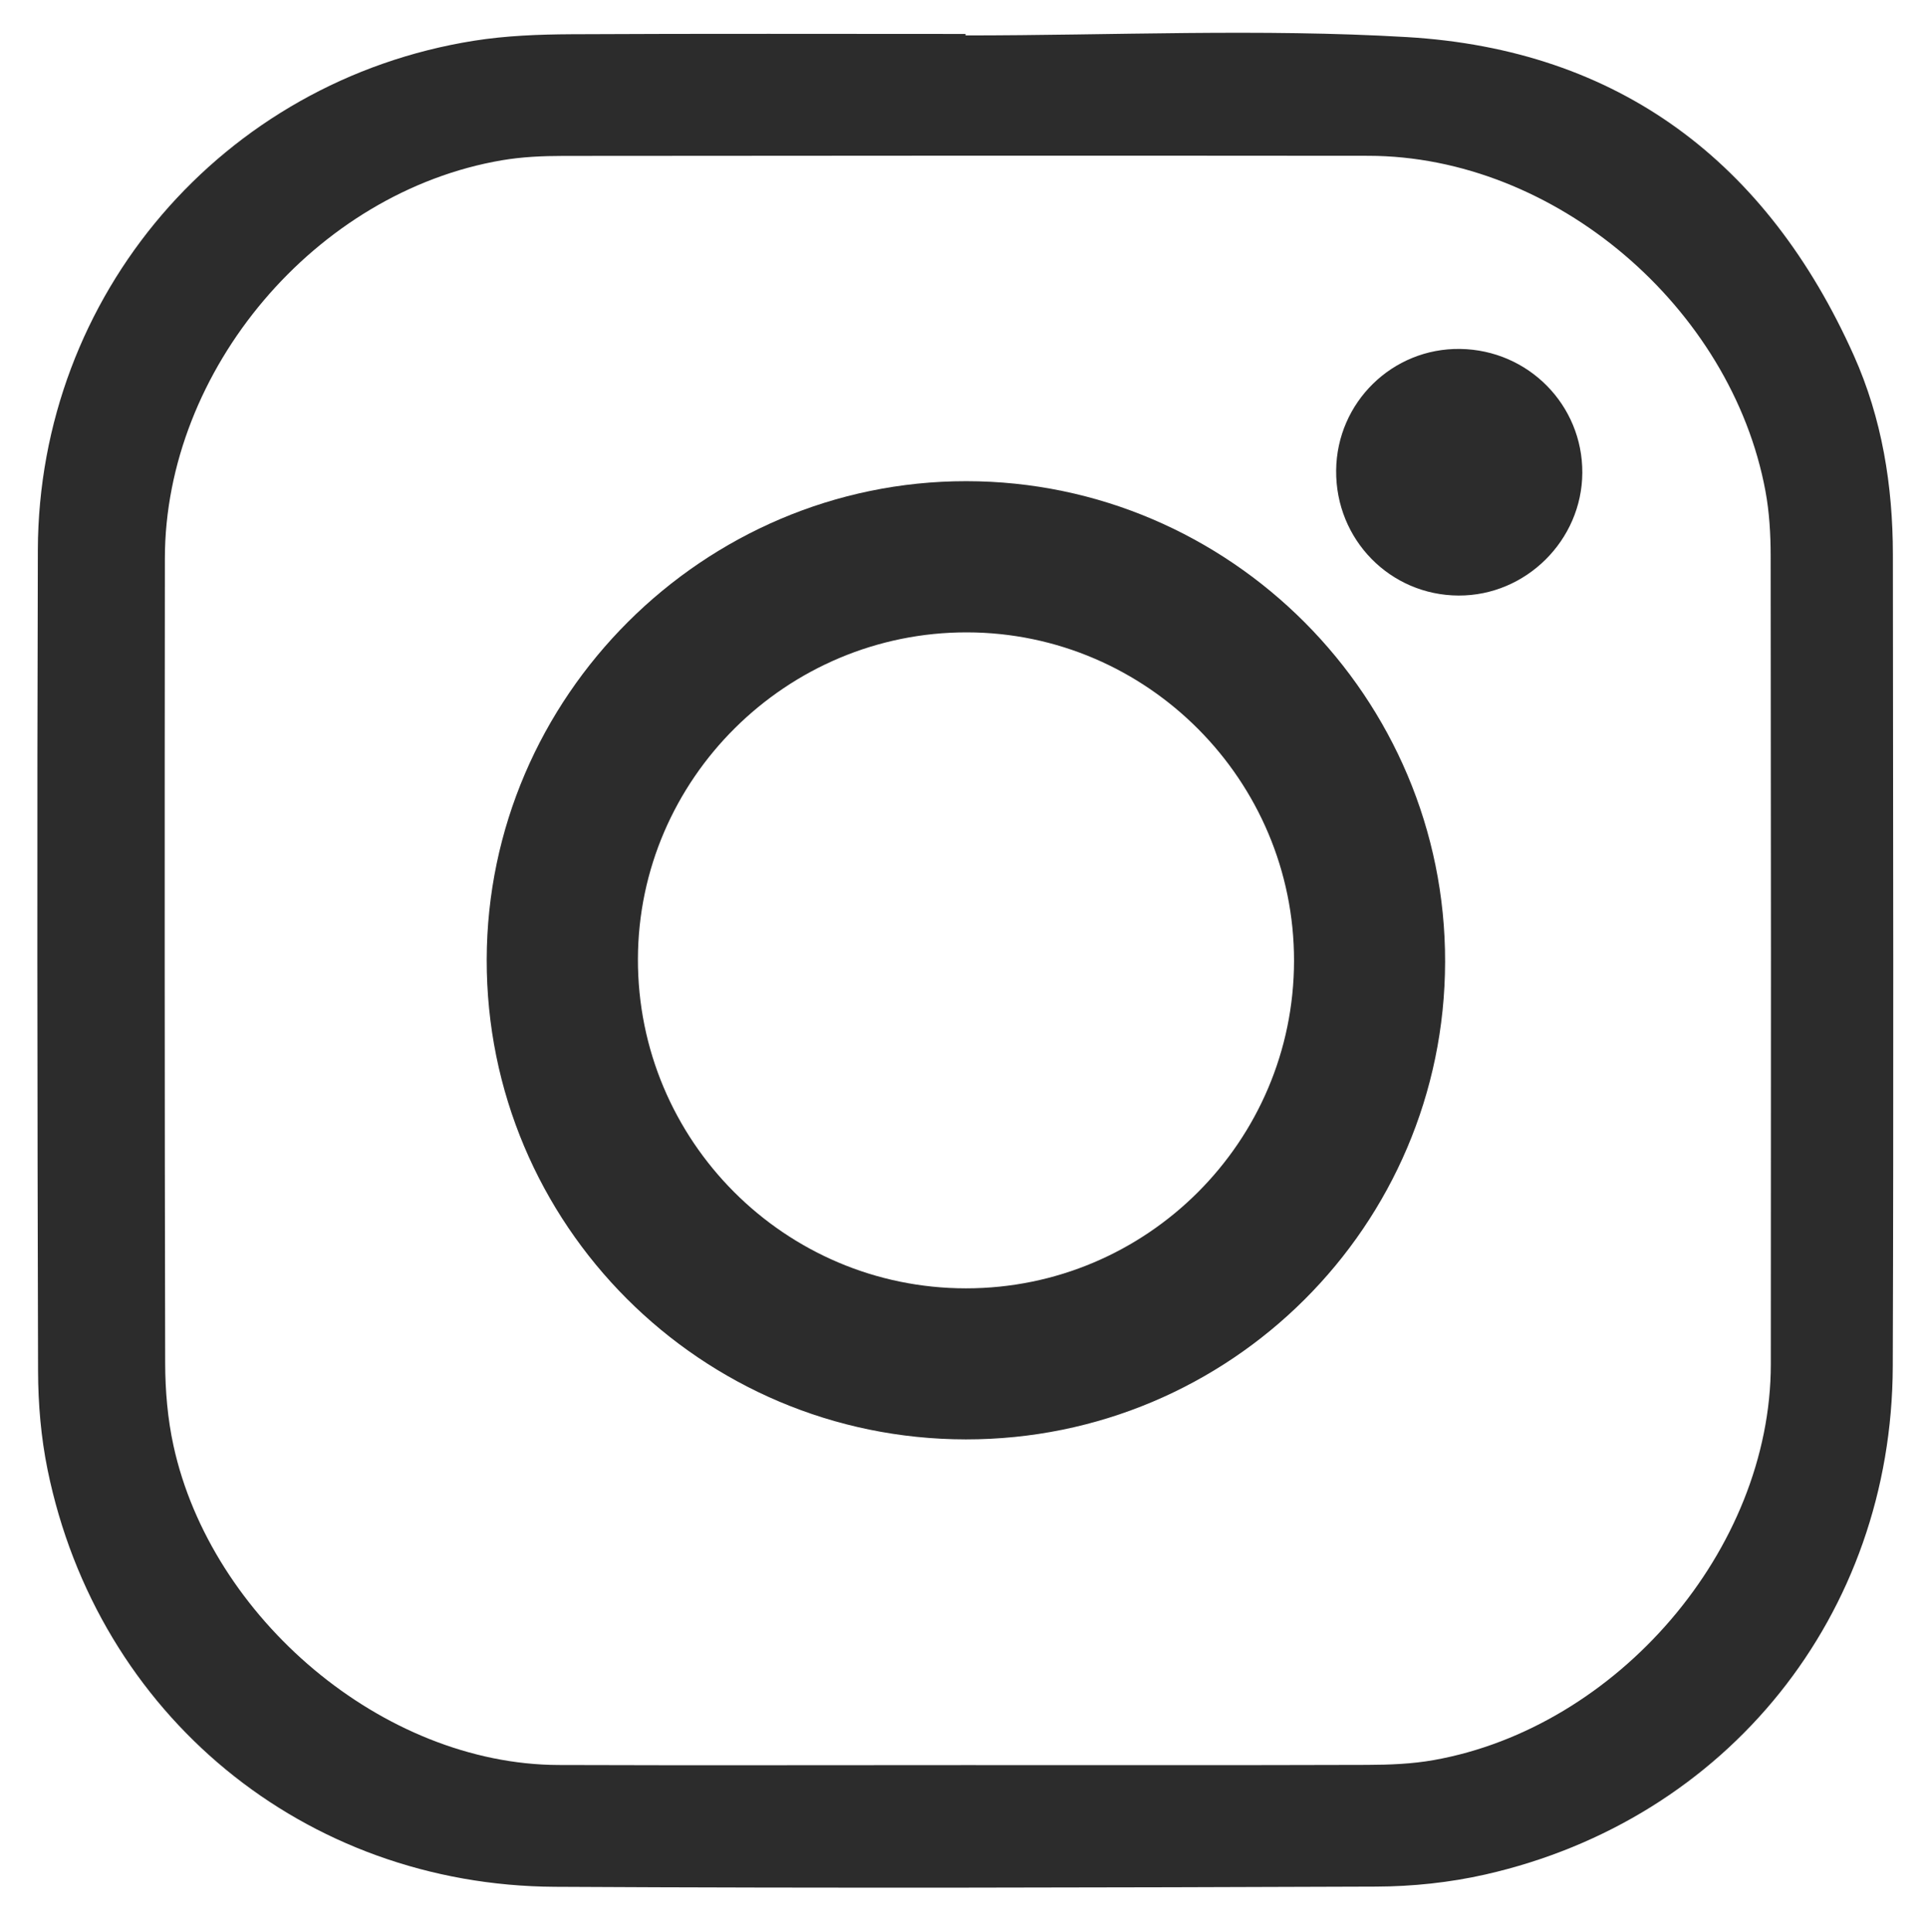<?xml version="1.0" encoding="utf-8"?>
<!-- Generator: Adobe Illustrator 16.0.0, SVG Export Plug-In . SVG Version: 6.00 Build 0)  -->
<!DOCTYPE svg PUBLIC "-//W3C//DTD SVG 1.1//EN" "http://www.w3.org/Graphics/SVG/1.1/DTD/svg11.dtd">
<svg version="1.1" id="Layer_1" xmlns="http://www.w3.org/2000/svg" xmlns:xlink="http://www.w3.org/1999/xlink" x="0px" y="0px"
	 width="532.474px" height="533.974px" viewBox="0 0 532.474 533.974" enable-background="new 0 0 532.474 533.974"
	 xml:space="preserve">
<path fill-rule="evenodd" clip-rule="evenodd" fill="#2C2C2C" d="M266.809,9.791c40.647,0,81.409-1.922,121.918,0.457
	c58.655,3.444,99.623,34.575,123.536,88.018c7.788,17.405,10.767,35.985,10.783,54.986c0.063,74.805,0.22,149.612-0.03,224.417
	c-0.229,68.619-45.63,125.211-112.576,140.403c-9.823,2.229-20.115,3.31-30.195,3.346c-75.638,0.272-151.279,0.475-226.915,0.056
	C84.044,521.091,26.983,473.94,13.147,406.208c-1.819-8.907-2.605-18.172-2.63-27.274c-0.203-75.639-0.301-151.277-0.06-226.916
	C10.682,81.543,61.49,22.298,130.968,11.259c8.836-1.404,17.912-1.749,26.88-1.796c36.319-0.194,72.64-0.081,108.959-0.081
	C266.808,9.519,266.808,9.654,266.809,9.791z M266.798,487.838c36.989,0,73.979,0.06,110.968-0.058
	c6.143-0.02,12.38-0.256,18.407-1.327c50.626-9.002,93.101-58.073,93.146-109.375c0.067-74.479,0.05-148.958-0.044-223.438
	c-0.007-5.97-0.352-12.037-1.438-17.893c-9.404-50.759-58.132-92.638-109.765-92.687c-74.146-0.07-148.292-0.043-222.437,0.033
	c-5.646,0.006-11.373,0.254-16.924,1.199c-51.384,8.741-93.101,57.858-93.152,110.036c-0.072,74.145-0.084,148.291,0.082,222.438
	c0.017,7.609,0.678,15.377,2.297,22.797c10.371,47.526,57.784,88.078,106.391,88.247
	C191.818,487.94,229.308,487.836,266.798,487.838z"/>
<path fill-rule="evenodd" clip-rule="evenodd" fill="#2C2C2C" d="M266.883,397.818c-73.217-0.054-132.541-59.478-132.396-132.617
	c0.145-72.639,59.889-132.242,132.524-132.213c72.885,0.03,132.44,59.825,132.306,132.84
	C399.183,338.799,339.909,397.873,266.883,397.818z M357.571,265.578c0.063-49.899-40.573-90.73-90.373-90.805
	c-49.893-0.074-90.814,40.563-90.926,90.293c-0.112,50.174,40.571,91.007,90.67,91.006
	C316.89,356.071,357.508,315.514,357.571,265.578z"/>
<path fill-rule="evenodd" clip-rule="evenodd" fill="#2C2C2C" d="M437.23,130.688c-0.102,18.618-15.579,33.976-34.175,33.909
	c-18.945-0.066-34.034-15.484-33.848-34.586c0.183-18.806,15.538-33.846,34.275-33.571
	C422.324,96.716,437.332,111.948,437.23,130.688z"/>
</svg>
